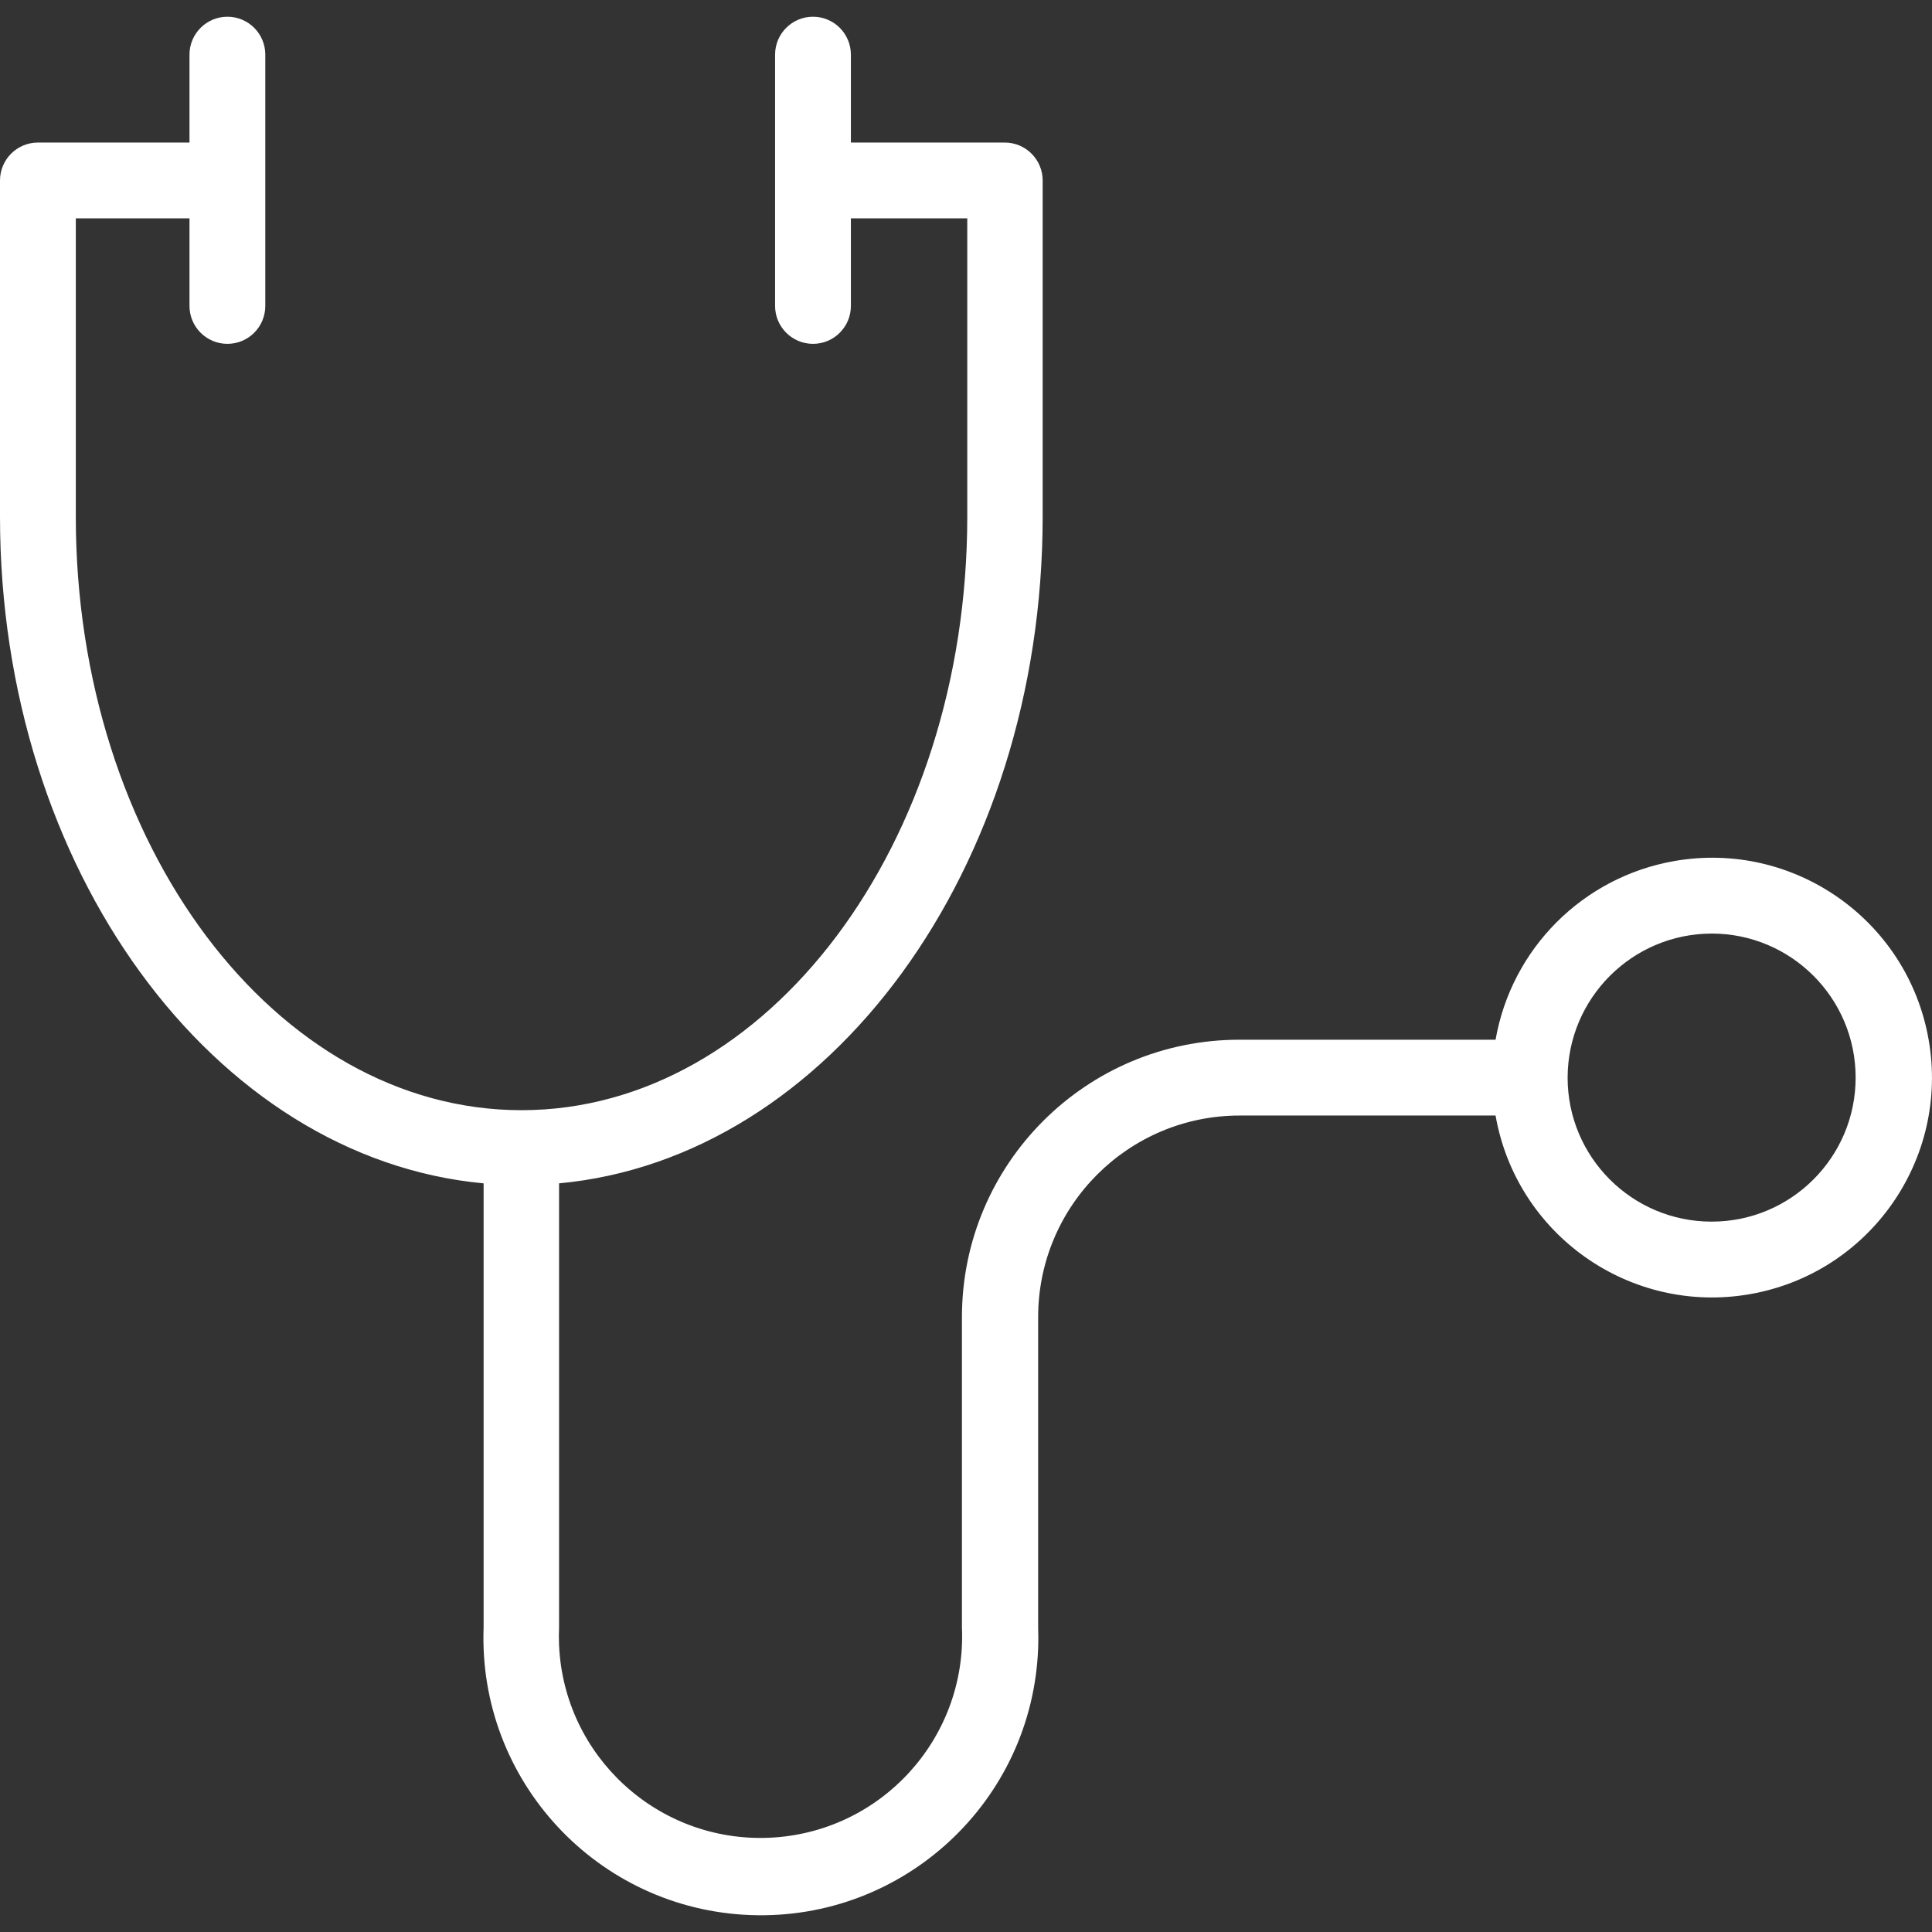 <svg width="38" height="38" viewBox="0 0 38 38" fill="none" xmlns="http://www.w3.org/2000/svg">
<rect x="0" y="0" width="38" height="38" fill="#333333" stroke="none"/>
<path d="M37.934 20.45C37.523 18.098 35.282 16.524 32.93 16.936C31.136 17.25 29.73 18.655 29.416 20.45H24.377C21.363 20.45 18.92 22.893 18.92 25.907V32.012C19.015 34.2 17.318 36.051 15.13 36.146C12.942 36.241 11.091 34.544 10.996 32.356C10.991 32.241 10.991 32.127 10.996 32.012V23.275C16.304 22.783 20.508 17.095 20.508 10.155V3.55C20.508 3.138 20.174 2.804 19.763 2.804H16.736V1.075C16.736 0.663 16.402 0.329 15.991 0.329C15.579 0.329 15.245 0.663 15.245 1.075V6.017C15.245 6.429 15.579 6.763 15.991 6.763C16.402 6.763 16.736 6.429 16.736 6.017V4.295H19.025V10.162C19.025 16.603 15.088 21.836 10.258 21.836C5.427 21.836 1.491 16.618 1.491 10.162V4.295H3.727V6.017C3.727 6.429 4.061 6.763 4.473 6.763C4.885 6.763 5.218 6.429 5.218 6.017V1.075C5.218 0.663 4.885 0.329 4.473 0.329C4.061 0.329 3.727 0.663 3.727 1.075V2.804H0.745C0.334 2.804 0 3.138 0 3.55V10.162C0 17.095 4.204 22.783 9.512 23.275V32.012C9.401 35.024 11.752 37.556 14.764 37.667C17.776 37.778 20.307 35.427 20.419 32.415C20.424 32.281 20.424 32.147 20.419 32.012V25.907C20.419 23.716 22.194 21.941 24.384 21.941H29.416C29.828 24.293 32.069 25.866 34.421 25.454C36.773 25.043 38.346 22.802 37.934 20.45ZM33.666 24.028C32.101 24.028 30.833 22.76 30.833 21.195C30.837 19.632 32.103 18.366 33.666 18.362C35.23 18.362 36.498 19.631 36.498 21.195C36.498 22.76 35.23 24.028 33.666 24.028Z" fill="white"/>
</svg>
